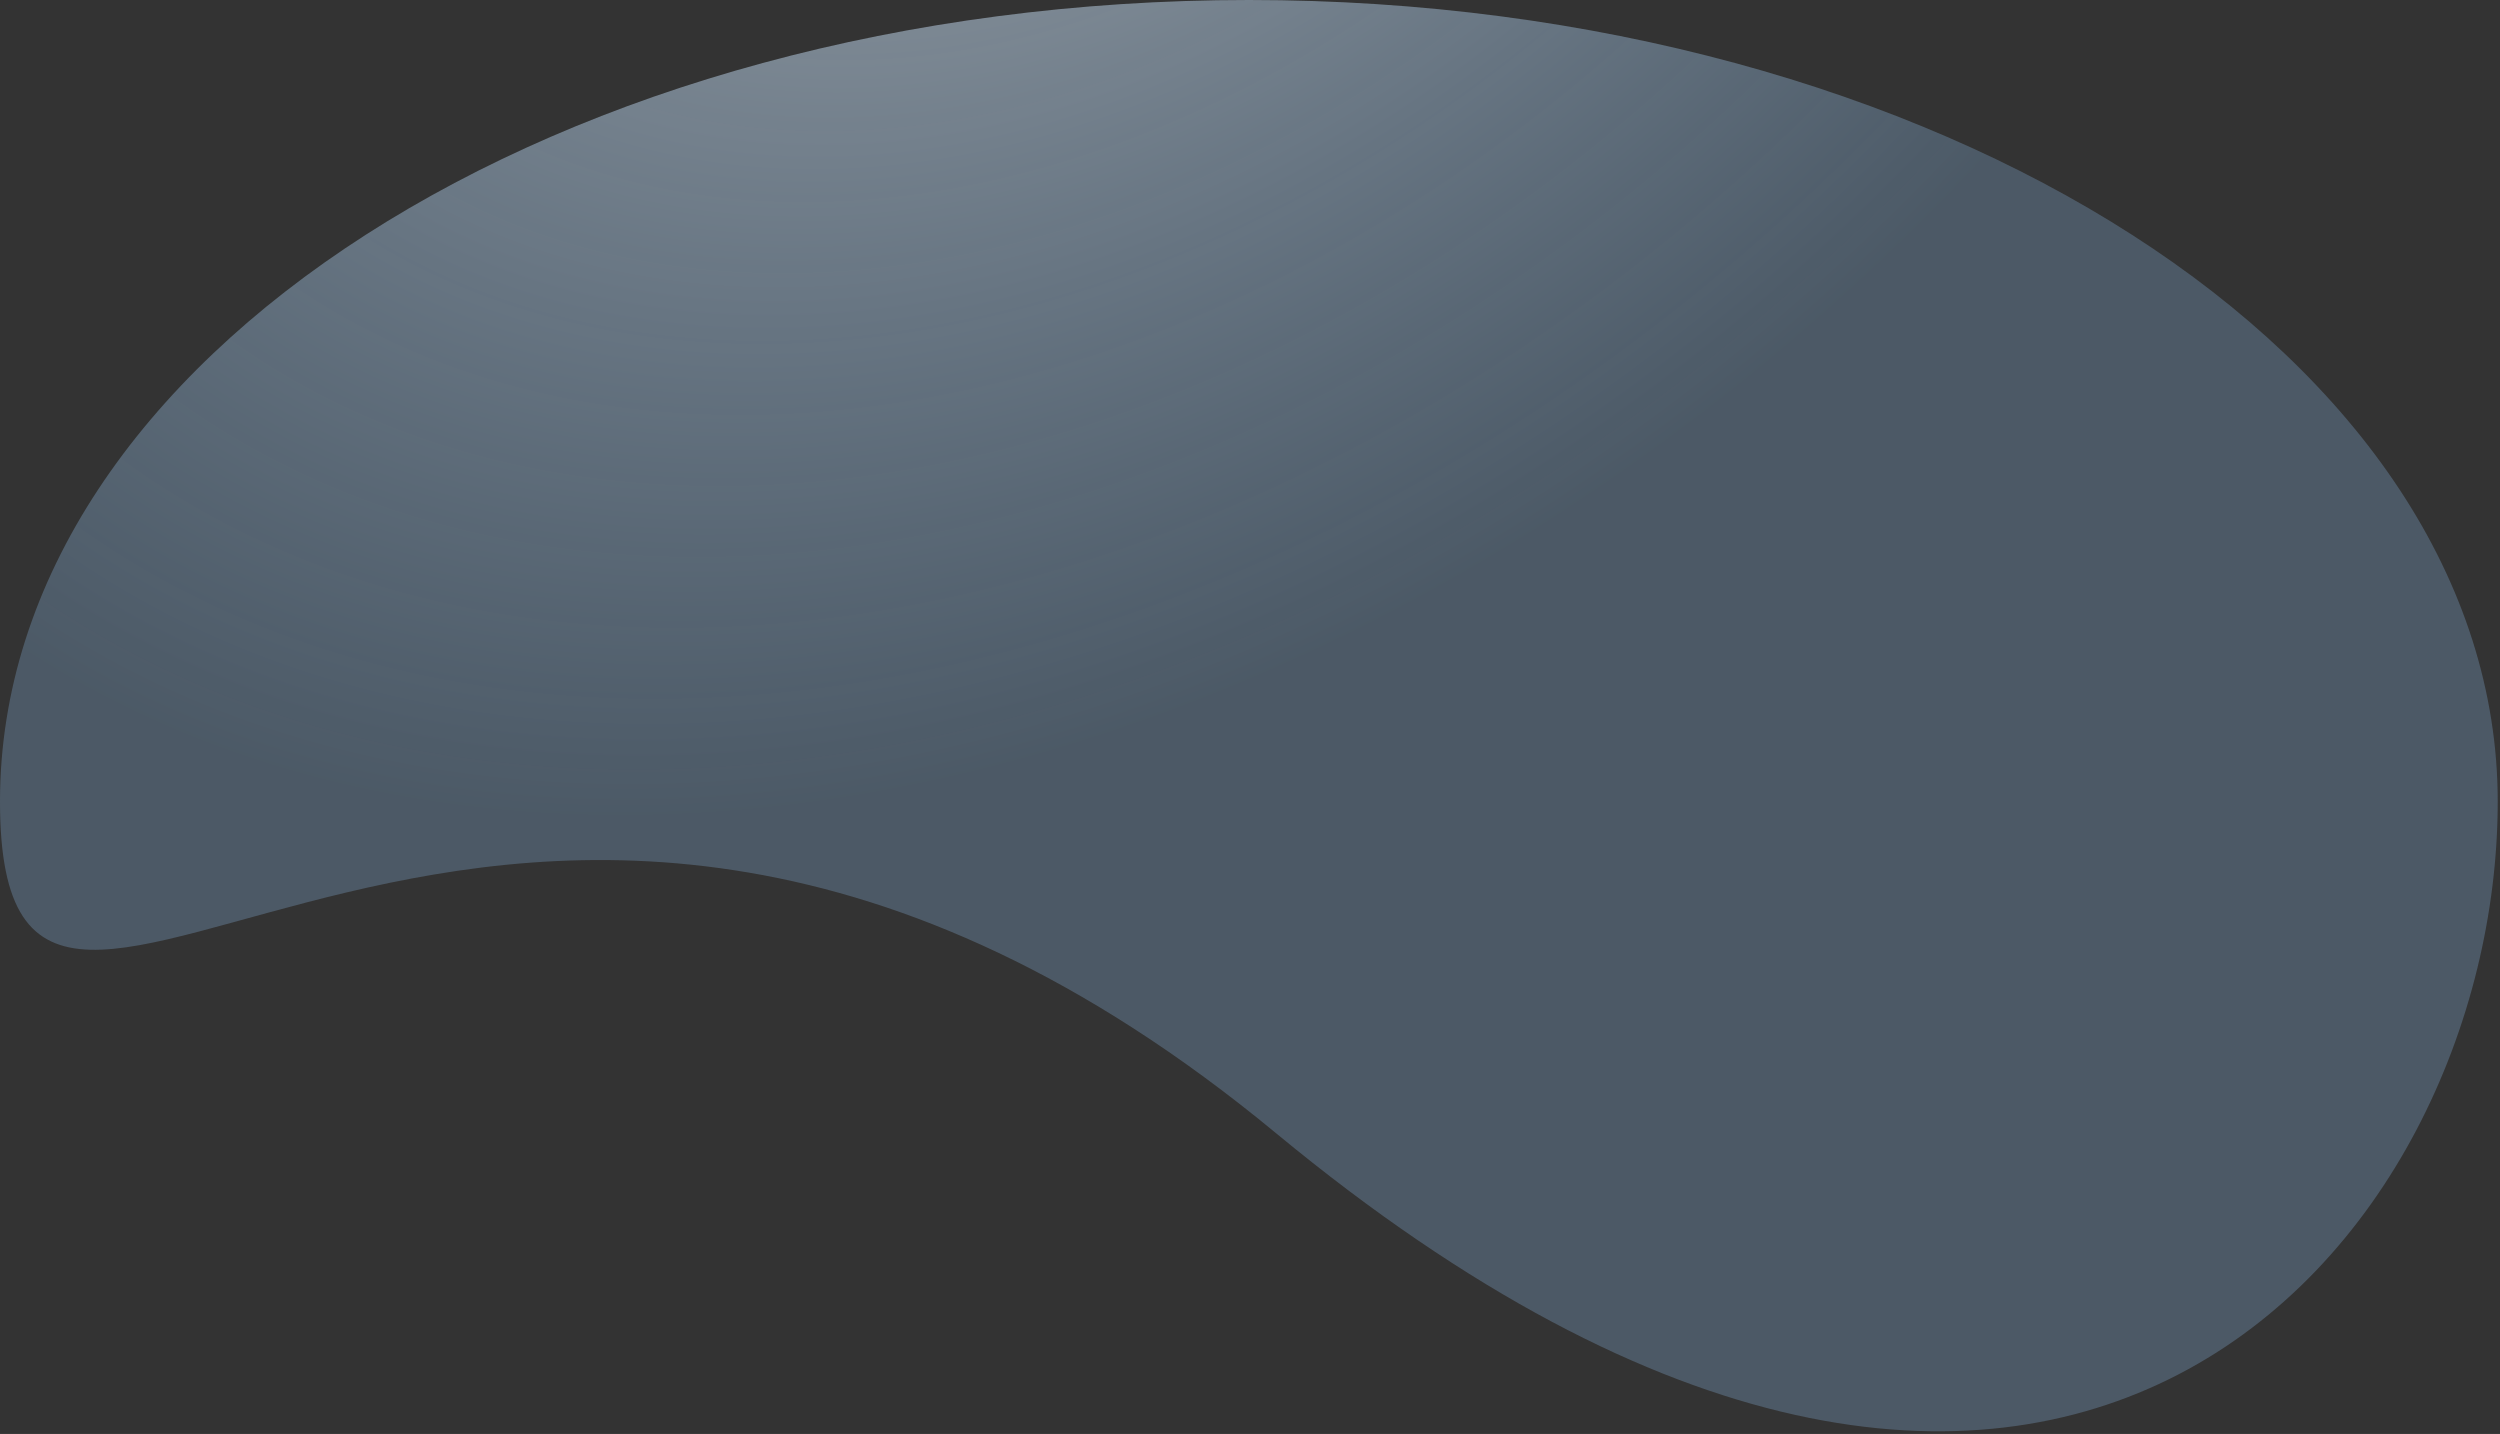 <?xml version="1.0" encoding="utf-8"?>
<svg xmlns="http://www.w3.org/2000/svg" fill="none" height="100%" overflow="visible" preserveAspectRatio="none" style="display: block;" viewBox="0 0 795 456" width="100%">
<rect x="0" y="0" width="795" height="456" fill="#333333" stroke="none"/>
<path d="M794.273 254.881C794.273 395.648 652.995 564.768 405.83 360.398C158.664 156.028 4.67777e-05 395.648 4.67777e-05 254.881C4.67777e-05 114.114 177.804 -5.63809e-05 397.137 -5.63809e-05C616.469 -5.63809e-05 794.273 114.114 794.273 254.881Z" fill="url(#paint0_radial_0_1040)" fill-opacity="0.66" id="Ellipse 120"/>
<defs>
<radialGradient cx="0" cy="0" gradientTransform="translate(338.732 -210.599) rotate(44.49) scale(393.815 531.599)" gradientUnits="userSpaceOnUse" id="paint0_radial_0_1040" r="1">
<stop stop-color="white"/>
<stop offset="1" stop-color="#96CCFF" stop-opacity="0.38"/>
</radialGradient>
</defs>
</svg>